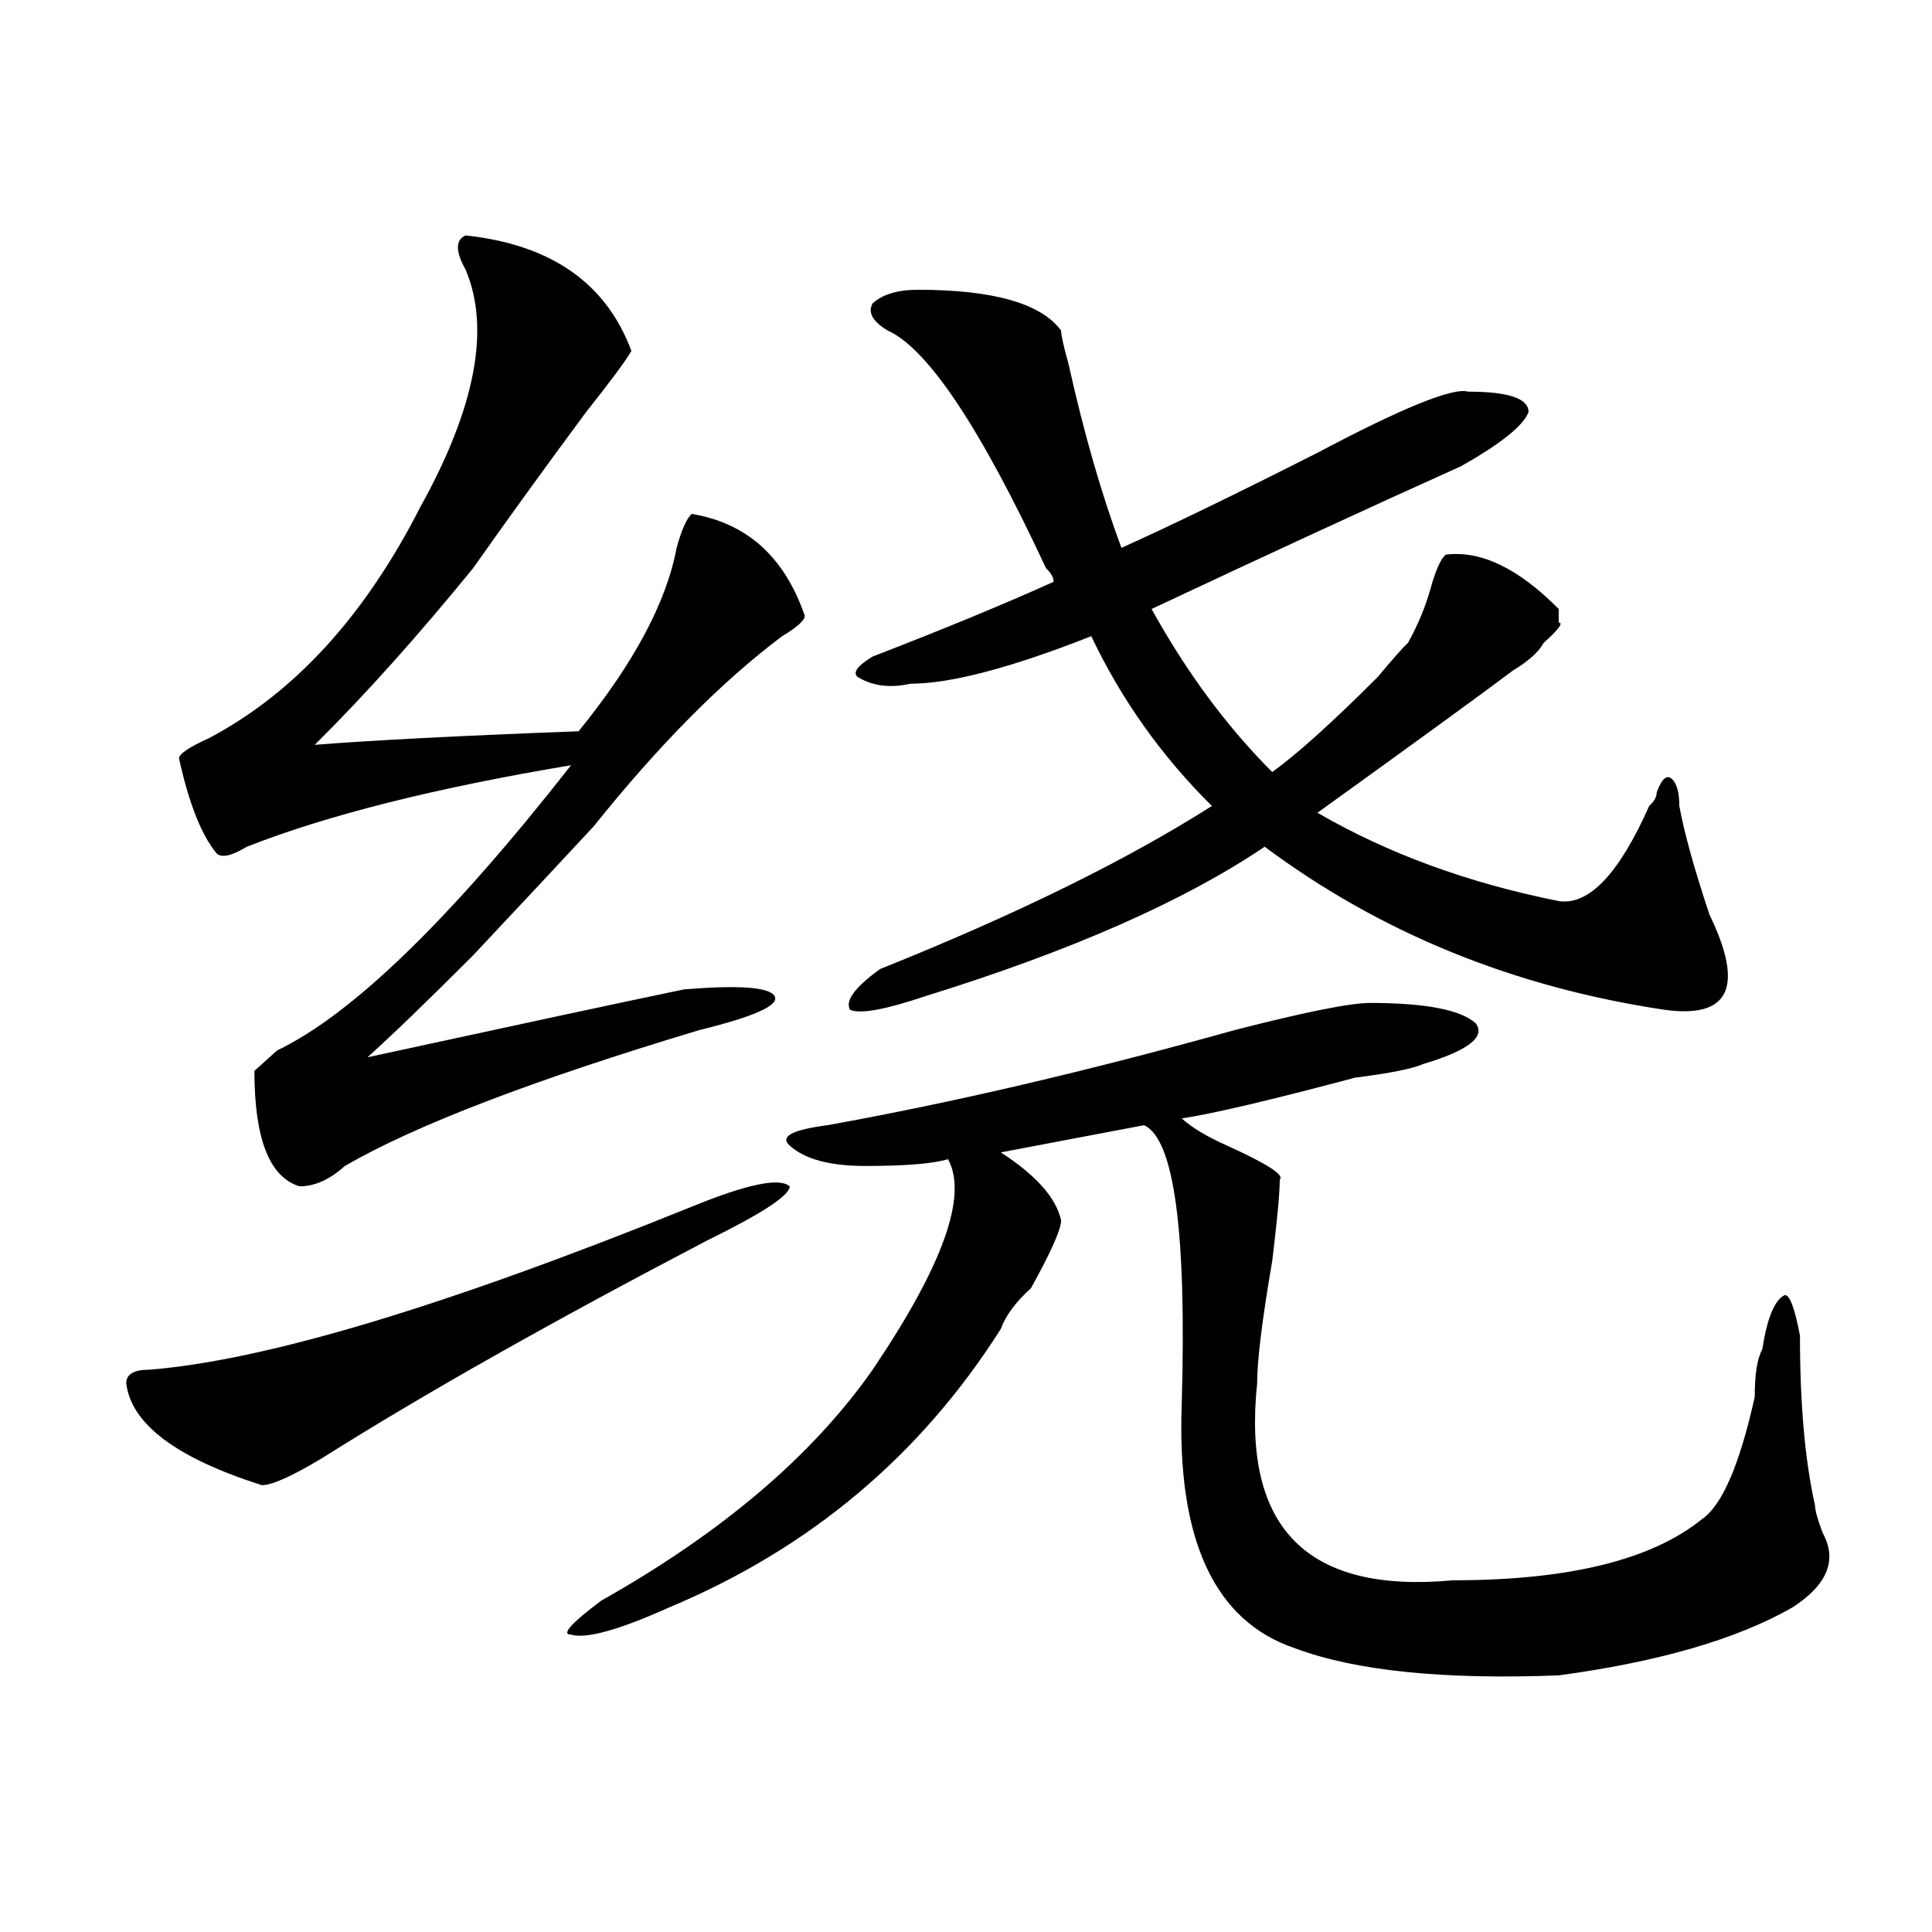 <?xml version="1.0" encoding="utf-8"?>
<!-- Generator: Adobe Illustrator 16.0.0, SVG Export Plug-In . SVG Version: 6.00 Build 0)  -->
<!DOCTYPE svg PUBLIC "-//W3C//DTD SVG 1.1//EN" "http://www.w3.org/Graphics/SVG/1.1/DTD/svg11.dtd">
<svg version="1.1" id="图层_1" xmlns="http://www.w3.org/2000/svg" xmlns:xlink="http://www.w3.org/1999/xlink" x="0px" y="0px"
	 width="1000px" height="1000px" viewBox="0 0 1000 1000" enable-background="new 0 0 1000 1000" xml:space="preserve">
<path d="M358.016,624.594c28.598-11.7,45.487-15.216,50.73-10.547c0,4.724-14.328,14.063-42.926,28.125
	c-80.668,42.188-147.008,79.706-199.019,112.5c-15.609,9.393-26.036,14.063-31.219,14.063C91.315,754.672,67.901,737.094,65.34,716
	c0-4.669,3.902-7.031,11.707-7.031C136.863,704.299,230.52,676.174,358.016,624.594z M240.945,121.859
	c44.207,4.724,72.804,24.609,85.852,59.766c-2.621,4.724-10.426,15.271-23.414,31.641c-20.853,28.125-40.364,55.096-58.535,80.859
	c-28.657,35.156-55.974,65.643-81.949,91.406c28.597-2.307,74.144-4.669,136.582-7.031c28.598-35.156,45.487-66.797,50.73-94.922
	c2.562-9.338,5.184-15.216,7.805-17.578c28.598,4.724,48.109,22.302,58.535,52.734c0,2.362-3.902,5.878-11.707,10.547
	c-31.219,23.456-63.778,56.25-97.559,98.438c-13.048,14.063-33.84,36.365-62.438,66.797c-23.414,23.456-41.645,41.034-54.632,52.734
	c75.425-16.37,130.058-28.125,163.898-35.156c28.598-2.307,44.207-1.154,46.828,3.516c2.562,4.724-10.426,10.547-39.023,17.578
	c-85.852,25.818-147.008,49.219-183.41,70.313c-7.805,7.031-15.609,10.547-23.414,10.547c-15.609-4.669-23.414-24.609-23.414-59.766
	c2.561-2.307,6.463-5.823,11.707-10.547c39.023-18.732,89.754-67.95,152.191-147.656c-70.242,11.755-126.216,25.818-167.8,42.188
	c-7.805,4.724-13.048,5.878-15.609,3.516c-7.805-9.338-14.329-25.763-19.512-49.219c0-2.307,5.183-5.823,15.609-10.547
	c44.207-23.401,80.608-63.281,109.266-119.531c28.597-51.526,36.402-92.56,23.414-123.047
	C235.702,130.099,235.702,124.221,240.945,121.859z M709.227,519.125c28.598,0,46.828,3.516,54.633,10.547
	c5.184,7.031-3.902,14.063-27.316,21.094c-5.243,2.362-16.95,4.724-35.121,7.031c-44.267,11.755-74.145,18.787-89.754,21.094
	c5.184,4.724,12.988,9.393,23.414,14.063c20.793,9.393,29.878,15.271,27.316,17.578c0,7.031-1.341,21.094-3.902,42.188
	c-5.243,30.487-7.805,51.581-7.805,63.281c-7.805,75.037,25.976,108.984,101.461,101.953c59.816,0,102.742-10.547,128.777-31.641
	c10.366-7.031,19.512-28.125,27.316-63.281c0-11.7,1.281-19.885,3.902-24.609c2.562-16.37,6.464-25.763,11.707-28.125
	c2.562,0,5.184,7.031,7.805,21.094c0,35.156,2.562,64.49,7.805,87.891c0,2.362,1.281,7.031,3.902,14.063
	c7.805,14.063,2.562,26.917-15.609,38.672c-28.657,16.37-68.961,28.125-120.973,35.156c-59.876,2.307-105.363-2.362-136.582-14.063
	c-41.645-14.063-61.156-56.25-58.535-126.563c2.562-89.044-3.902-137.109-19.512-144.141l-74.145,14.063
	c18.171,11.755,28.598,23.456,31.219,35.156c0,4.724-5.243,16.425-15.609,35.156c-7.805,7.031-13.048,14.063-15.609,21.094
	c-41.645,65.643-98.899,113.708-171.703,144.141c-26.035,11.7-42.926,16.37-50.73,14.063c-5.243,0,0-5.878,15.609-17.578
	c62.438-35.156,109.266-74.982,140.484-119.531c36.402-53.888,49.39-90.198,39.023-108.984c-7.805,2.362-22.133,3.516-42.926,3.516
	c-18.23,0-31.219-3.516-39.023-10.547c-5.243-4.669,1.281-8.185,19.512-10.547c64.999-11.7,135.241-28.125,210.727-49.219
	C675.387,523.849,698.801,519.125,709.227,519.125z M475.086,149.984c39.023,0,63.719,7.031,74.145,21.094
	c0,2.362,1.281,8.24,3.902,17.578c7.805,35.156,16.891,66.797,27.316,94.922c25.976-11.7,59.816-28.125,101.461-49.219
	c44.207-23.401,70.242-33.948,78.047-31.641c20.793,0,31.219,3.516,31.219,10.547c-2.621,7.031-14.328,16.425-35.121,28.125
	c-46.828,21.094-100.18,45.703-159.996,73.828c18.171,32.849,39.023,60.974,62.438,84.375c12.988-9.338,31.219-25.763,54.633-49.219
	c7.805-9.338,12.988-15.216,15.609-17.578c5.184-9.338,9.086-18.732,11.707-28.125c2.562-9.338,5.184-15.216,7.805-17.578
	c18.171-2.307,37.683,7.031,58.535,28.125c0,2.362,0,4.724,0,7.031c2.562,0,0,3.516-7.805,10.547
	c-2.621,4.724-7.805,9.393-15.609,14.063c-15.609,11.755-49.449,36.365-101.461,73.828c36.402,21.094,78.047,36.365,124.875,45.703
	c15.609,2.362,31.219-14.063,46.828-49.219c2.562-2.307,3.902-4.669,3.902-7.031c2.562-7.031,5.184-9.338,7.805-7.031
	c2.562,2.362,3.902,7.031,3.902,14.063c2.562,14.063,7.805,32.849,15.609,56.25c18.171,37.518,10.366,53.943-23.414,49.219
	c-78.047-11.7-147.008-39.825-206.824-84.375c-41.645,28.125-100.18,53.943-175.605,77.344c-20.853,7.031-33.84,9.393-39.023,7.031
	c-2.621-4.669,2.562-11.7,15.609-21.094c70.242-28.125,127.437-56.25,171.703-84.375c-26.035-25.763-46.828-55.042-62.438-87.891
	c-41.645,16.425-72.863,24.609-93.656,24.609c-10.426,2.362-19.512,1.208-27.316-3.516c-2.621-2.307,0-5.823,7.805-10.547
	c36.402-14.063,67.621-26.917,93.656-38.672c0-2.307-1.341-4.669-3.902-7.031c-33.84-72.62-61.156-113.654-81.949-123.047
	c-7.805-4.669-10.426-9.338-7.805-14.063C456.855,152.346,464.66,149.984,475.086,149.984z"/>
</svg>
